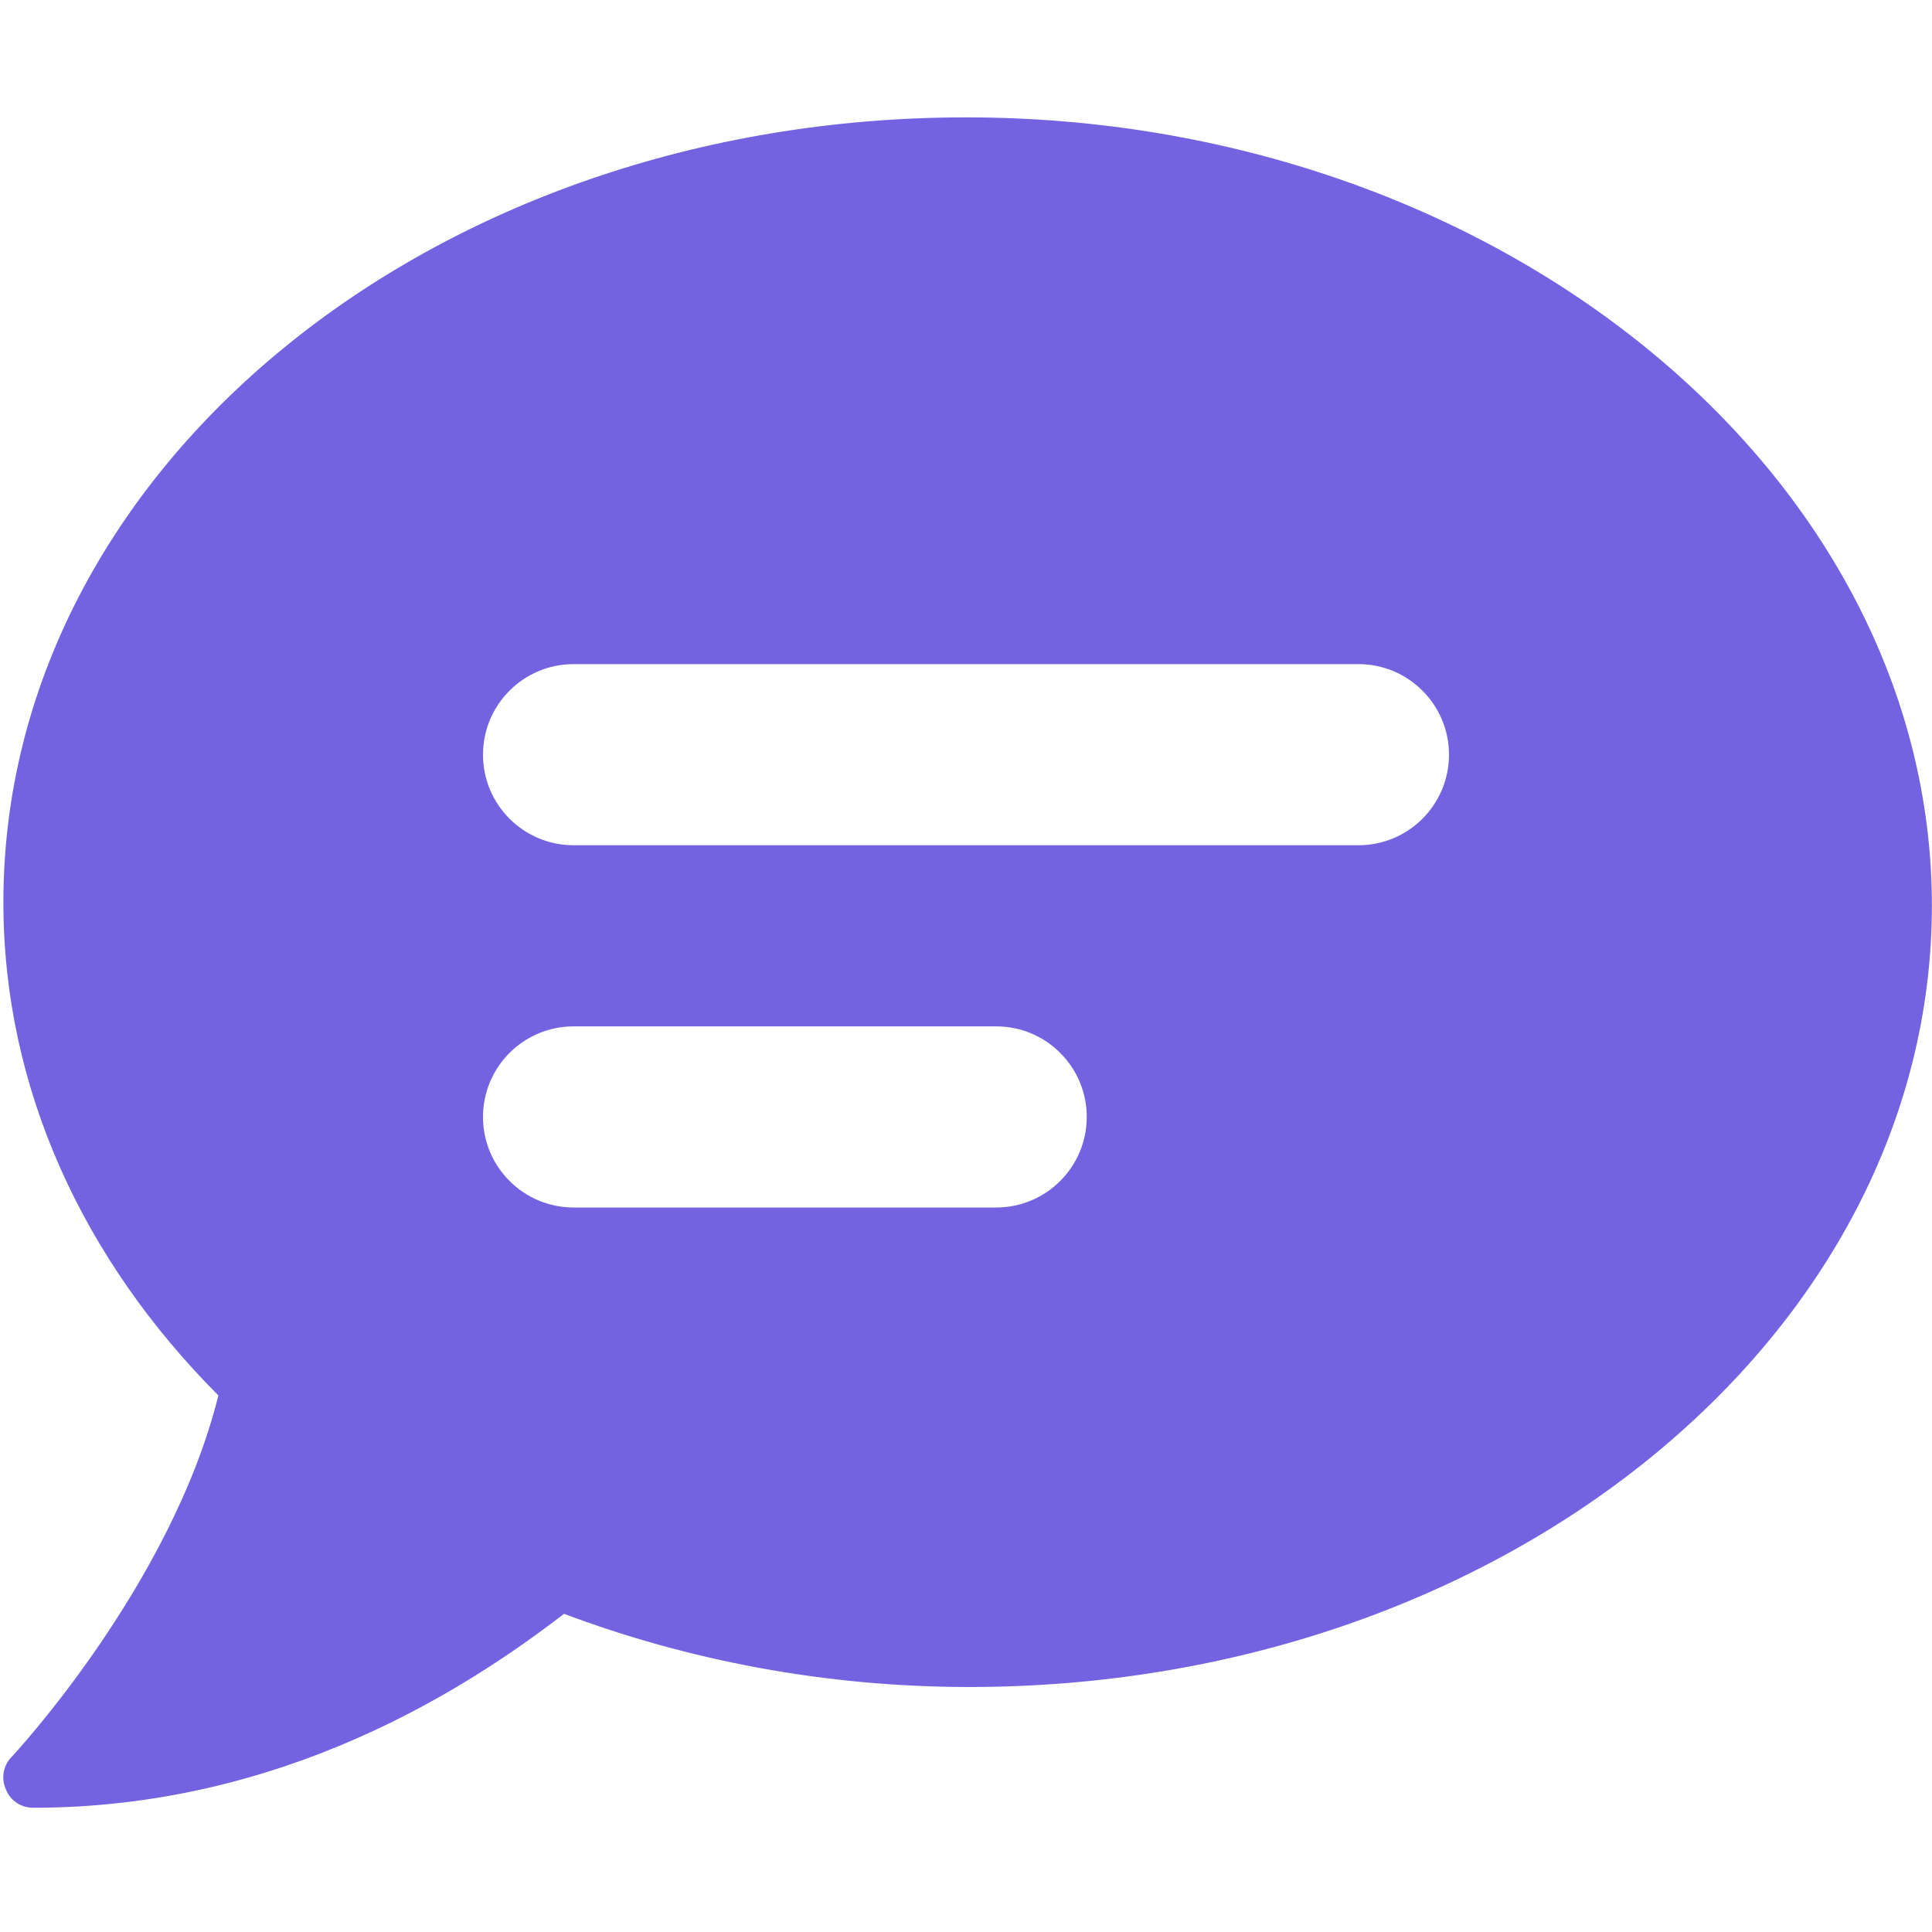 <svg width="32" height="32" viewBox="0 0 32 32" fill="none" xmlns="http://www.w3.org/2000/svg"><path d="M16 1.944C7.162 1.944 0.056 7.764 0.056 14.944C0.056 18.045 1.391 20.88 3.617 23.113C2.836 26.261 0.225 29.067 0.194 29.098C0.053 29.239 0.014 29.457 0.1 29.644C0.178 29.832 0.351 29.942 0.554 29.942C4.695 29.942 7.748 27.957 9.342 26.73C11.381 27.496 13.656 27.942 16.054 27.942C24.892 27.942 31.998 22.121 31.998 14.998C31.998 7.875 24.837 1.944 16 1.944ZM16.5 20H9.5C8.675 20 8 19.331 8 18.5C8 17.669 8.675 17 9.5 17H16.5C17.331 17 18 17.675 18 18.5C18 19.325 17.331 20 16.5 20ZM22.5 14H9.5C8.675 14 8 13.331 8 12.5C8 11.669 8.675 11 9.5 11H22.5C23.331 11 24 11.675 24 12.5C24 13.325 23.331 14 22.5 14Z" fill="#7363E0"/></svg>